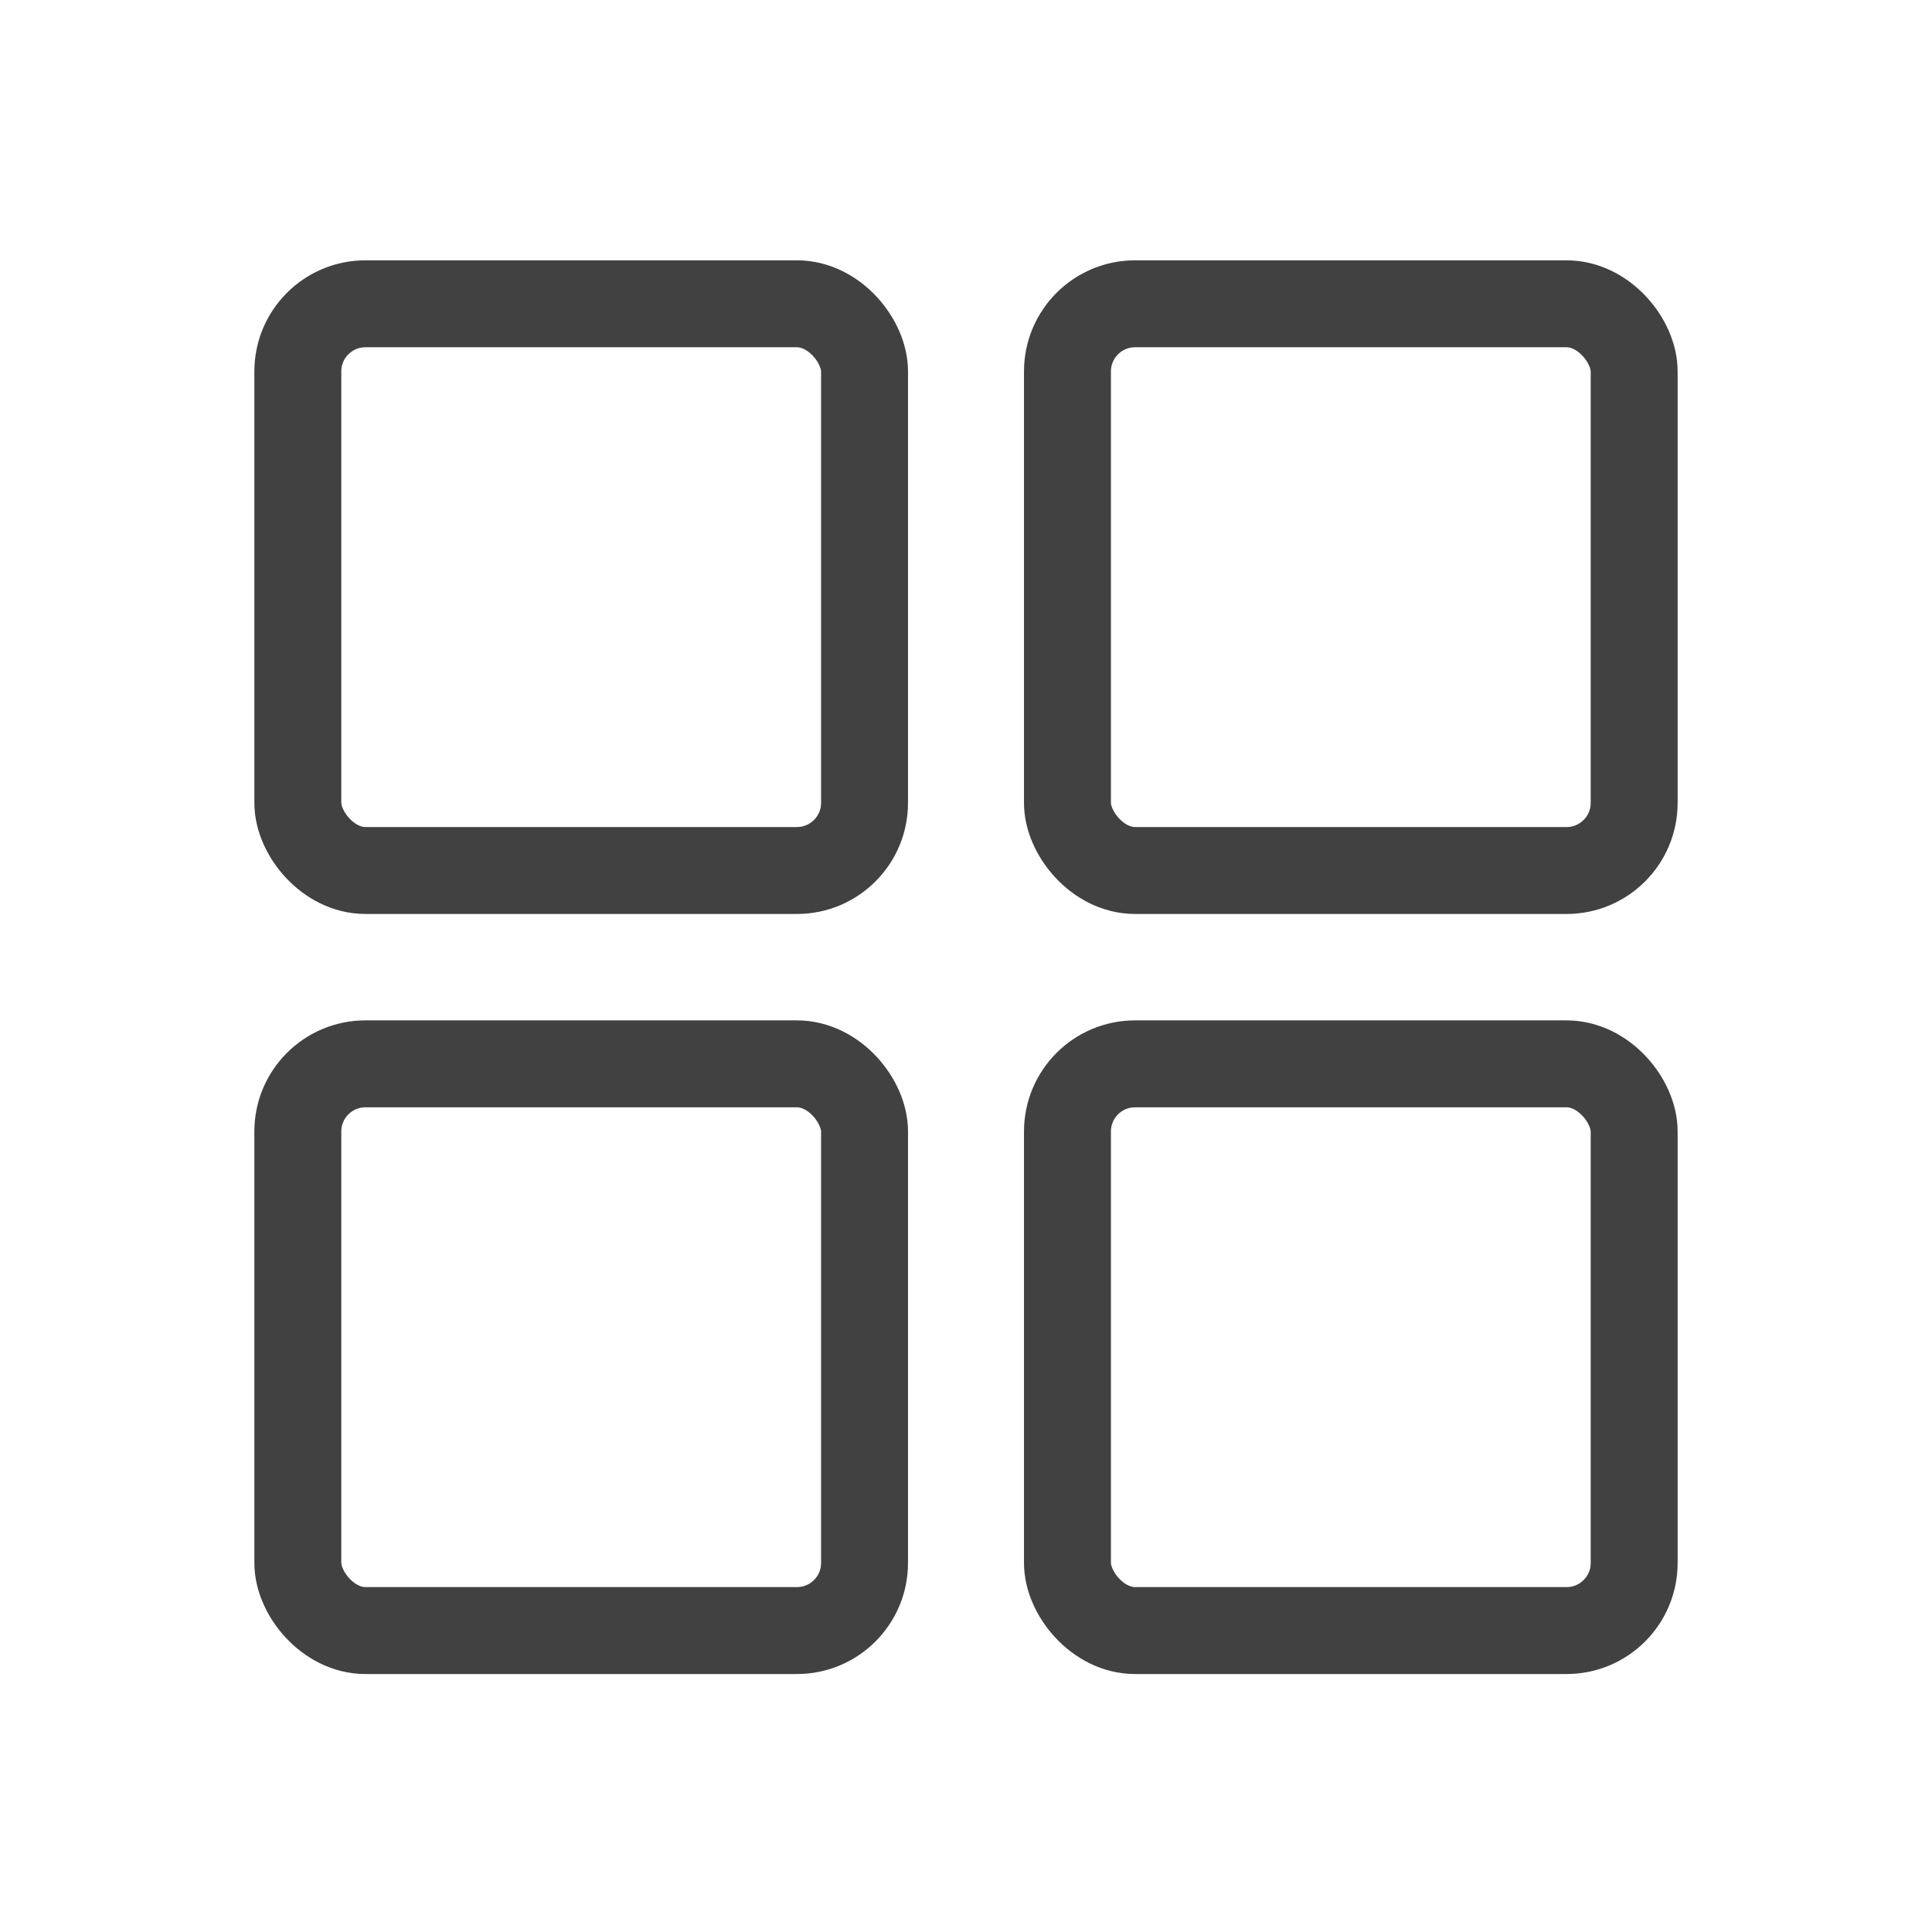 <?xml version="1.0" encoding="UTF-8"?> <svg xmlns="http://www.w3.org/2000/svg" id="Layer_2" data-name="Layer 2" viewBox="0 0 2000 2000"> <defs> <style>.cls-1{fill:none;stroke:#414141;stroke-linecap:round;stroke-linejoin:round;stroke-width:90px;}</style> </defs> <rect class="cls-1" x="308.31" y="314.48" width="586.66" height="586.66" rx="70"></rect> <rect class="cls-1" x="1105.03" y="314.48" width="586.66" height="586.66" rx="70"></rect> <rect class="cls-1" x="308.31" y="1101.29" width="586.66" height="586.66" rx="70"></rect> <rect class="cls-1" x="1105.03" y="1101.29" width="586.66" height="586.66" rx="70"></rect> </svg> 